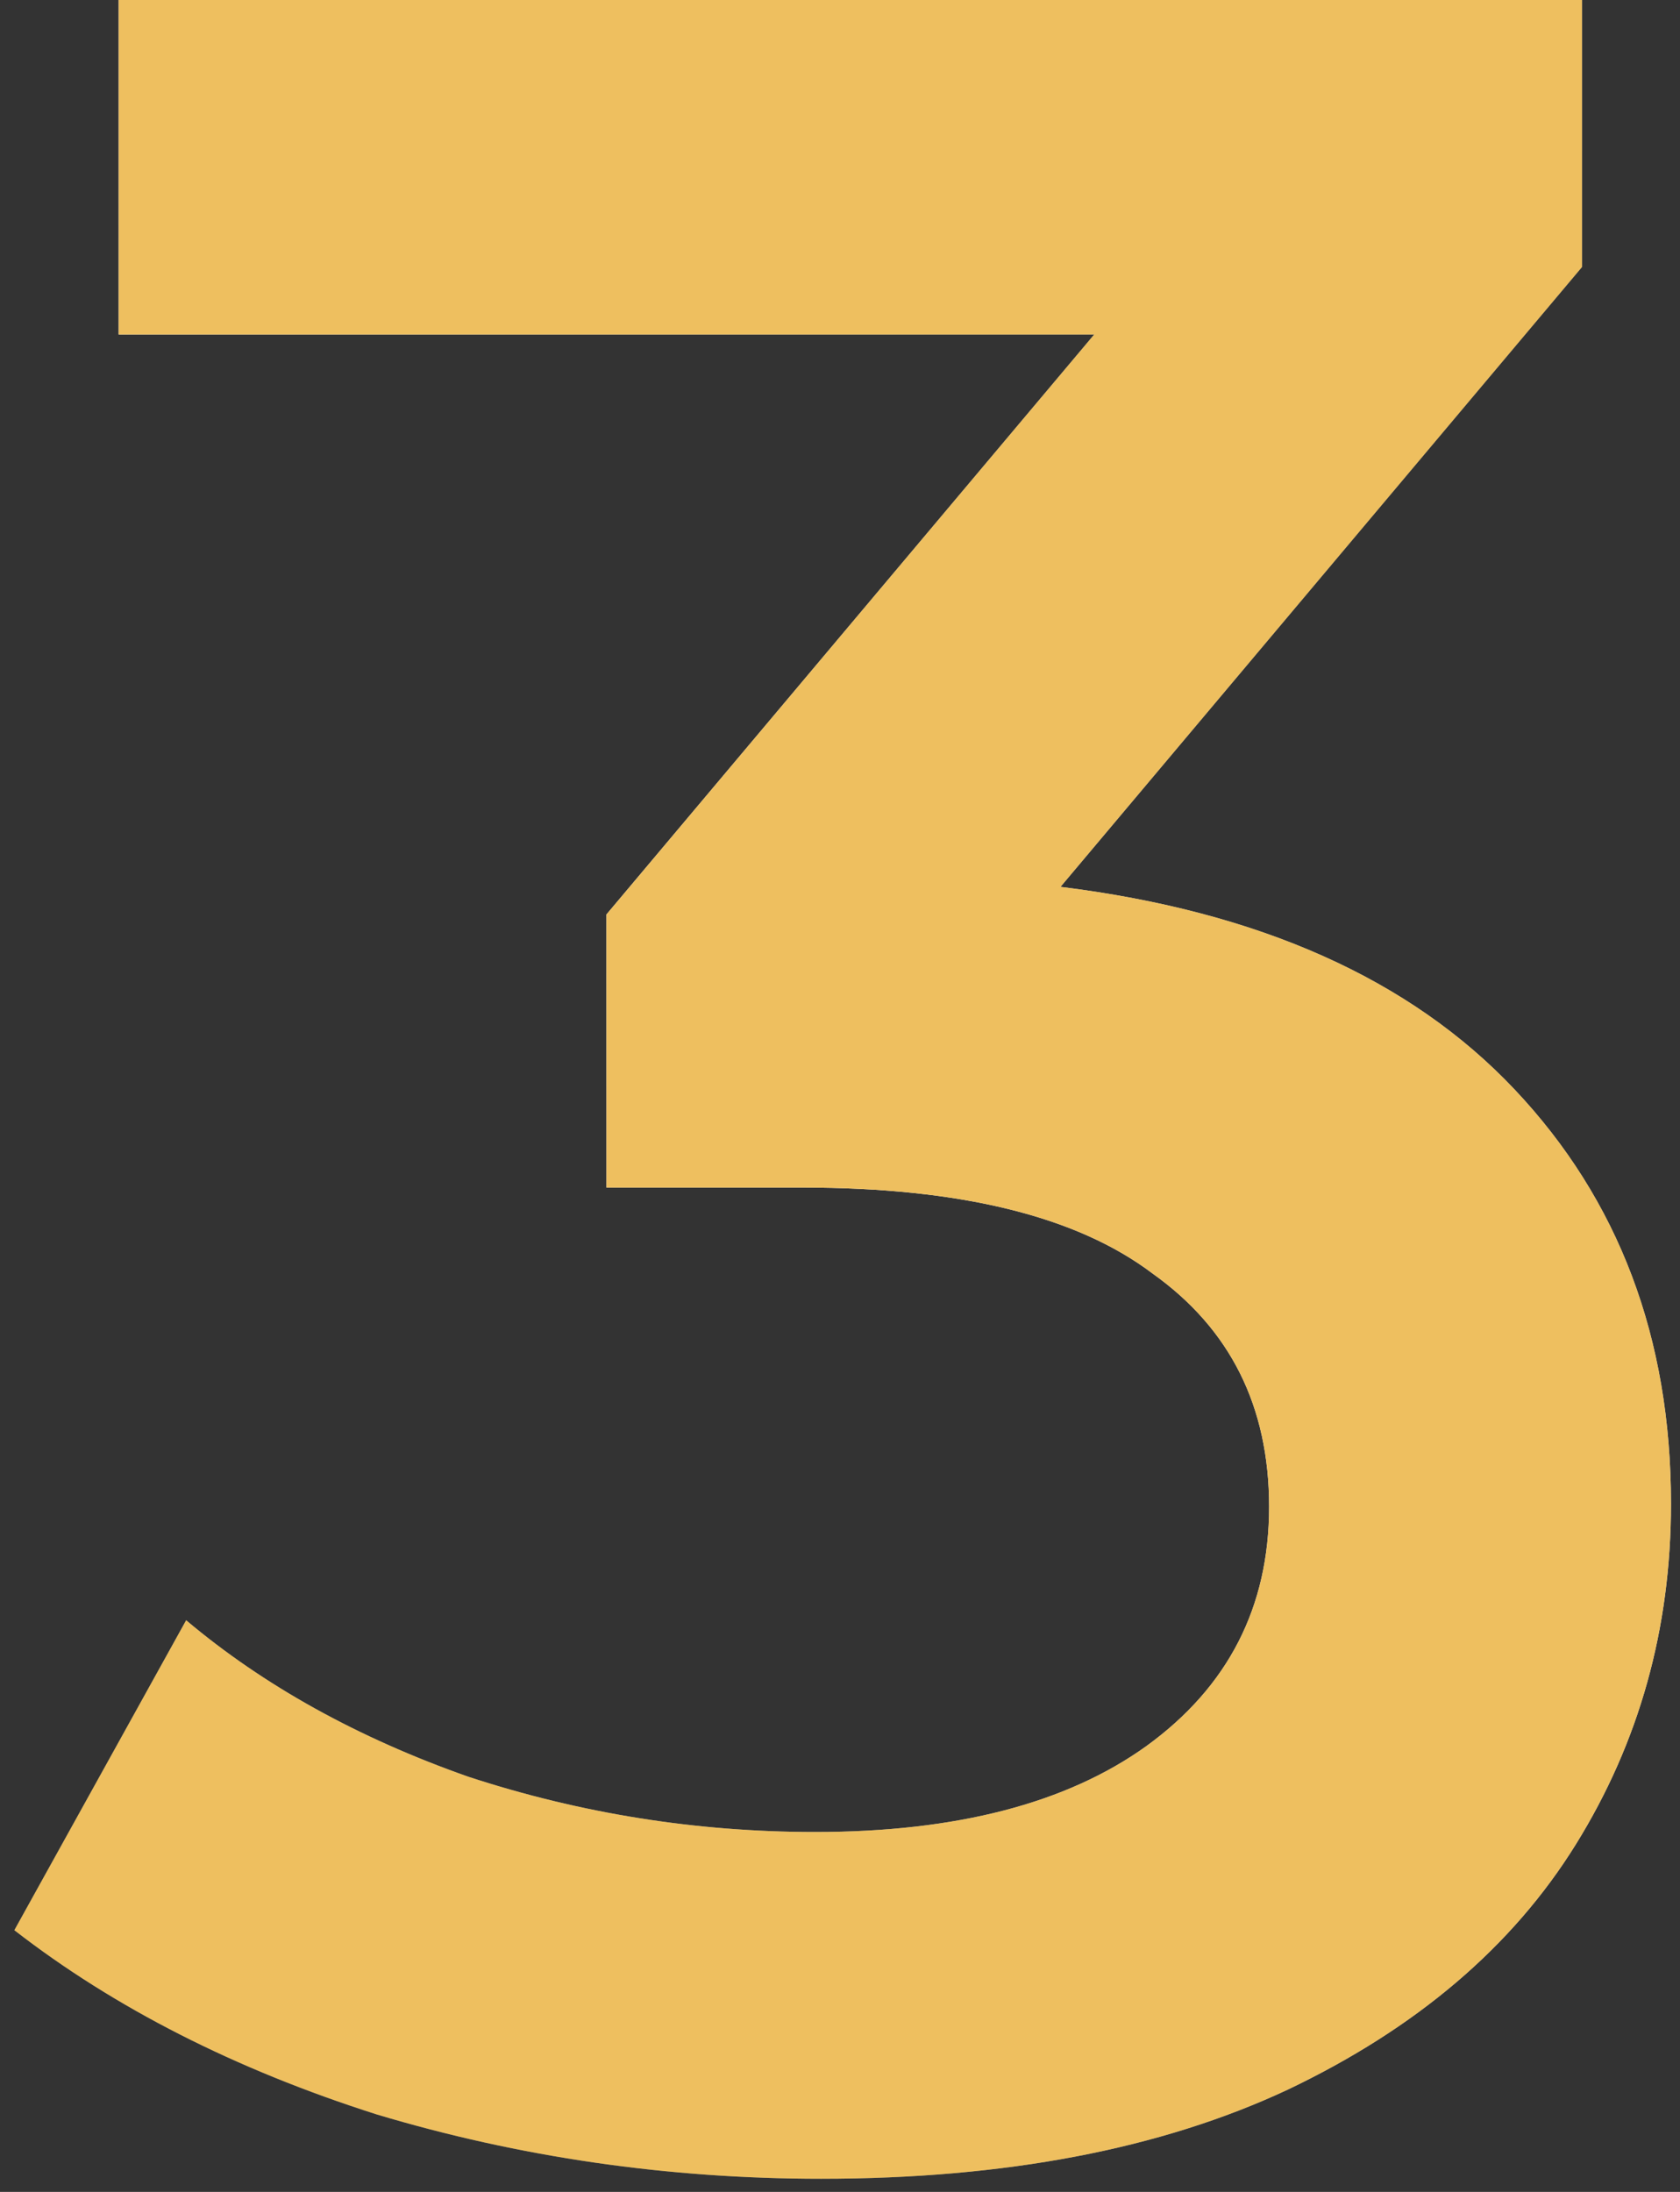 <?xml version="1.0" encoding="UTF-8"?> <svg xmlns="http://www.w3.org/2000/svg" width="115" height="150" viewBox="0 0 115 150" fill="none"><rect x="0" y="0" width="115" height="150" fill="#333333" stroke="none"/> <path d="M72.593 60.69C86.173 62.37 96.533 66.99 103.673 74.55C110.813 82.11 114.383 91.56 114.383 102.9C114.383 111.44 112.213 119.21 107.873 126.21C103.533 133.21 96.953 138.81 88.133 143.01C79.453 147.07 68.813 149.1 56.213 149.1C45.713 149.1 35.563 147.63 25.763 144.69C16.103 141.61 7.843 137.41 0.983 132.09L12.743 110.88C18.063 115.36 24.503 118.93 32.063 121.59C39.763 124.11 47.673 125.37 55.793 125.37C65.453 125.37 73.013 123.41 78.473 119.49C84.073 115.43 86.873 109.97 86.873 103.11C86.873 96.25 84.213 90.93 78.893 87.15C73.713 83.23 65.733 81.27 54.953 81.27H41.513V62.58L74.903 22.89H8.123V-0H108.293V18.27L72.593 60.69Z" fill="url(#paint0_linear_6_304)"></path> <path d="M72.593 60.69C86.173 62.37 96.533 66.99 103.673 74.55C110.813 82.11 114.383 91.56 114.383 102.9C114.383 111.44 112.213 119.21 107.873 126.21C103.533 133.21 96.953 138.81 88.133 143.01C79.453 147.07 68.813 149.1 56.213 149.1C45.713 149.1 35.563 147.63 25.763 144.69C16.103 141.61 7.843 137.41 0.983 132.09L12.743 110.88C18.063 115.36 24.503 118.93 32.063 121.59C39.763 124.11 47.673 125.37 55.793 125.37C65.453 125.37 73.013 123.41 78.473 119.49C84.073 115.43 86.873 109.97 86.873 103.11C86.873 96.25 84.213 90.93 78.893 87.15C73.713 83.23 65.733 81.27 54.953 81.27H41.513V62.58L74.903 22.89H8.123V-0H108.293V18.27L72.593 60.69Z" fill="url(#paint1_radial_6_304)" fill-opacity="0.6" style="mix-blend-mode:overlay"></path> <path d="M72.593 60.69C86.173 62.37 96.533 66.99 103.673 74.55C110.813 82.11 114.383 91.56 114.383 102.9C114.383 111.44 112.213 119.21 107.873 126.21C103.533 133.21 96.953 138.81 88.133 143.01C79.453 147.07 68.813 149.1 56.213 149.1C45.713 149.1 35.563 147.63 25.763 144.69C16.103 141.61 7.843 137.41 0.983 132.09L12.743 110.88C18.063 115.36 24.503 118.93 32.063 121.59C39.763 124.11 47.673 125.37 55.793 125.37C65.453 125.37 73.013 123.41 78.473 119.49C84.073 115.43 86.873 109.97 86.873 103.11C86.873 96.25 84.213 90.93 78.893 87.15C73.713 83.23 65.733 81.27 54.953 81.27H41.513V62.58L74.903 22.89H8.123V-0H108.293V18.27L72.593 60.69Z" fill="#EEBF5F" style="mix-blend-mode:color"></path> <defs> <linearGradient id="paint0_linear_6_304" x1="19.668" y1="128.861" x2="204.465" y2="-130.717" gradientUnits="userSpaceOnUse"> <stop stop-color="#717C80"></stop> <stop offset="0.198" stop-color="#F3F3F3"></stop> <stop offset="0.379" stop-color="#878B8B"></stop> <stop offset="0.713" stop-color="#7B888B"></stop> <stop offset="0.838" stop-color="#E9E9E9"></stop> <stop offset="1" stop-color="#A1A8A9"></stop> </linearGradient> <radialGradient id="paint1_radial_6_304" cx="0" cy="0" r="1" gradientUnits="userSpaceOnUse" gradientTransform="translate(19.225 -28.883) rotate(58.482) scale(124.513 99.4)"> <stop stop-color="white"></stop> <stop offset="1" stop-color="white" stop-opacity="0"></stop> </radialGradient> </defs> </svg> 